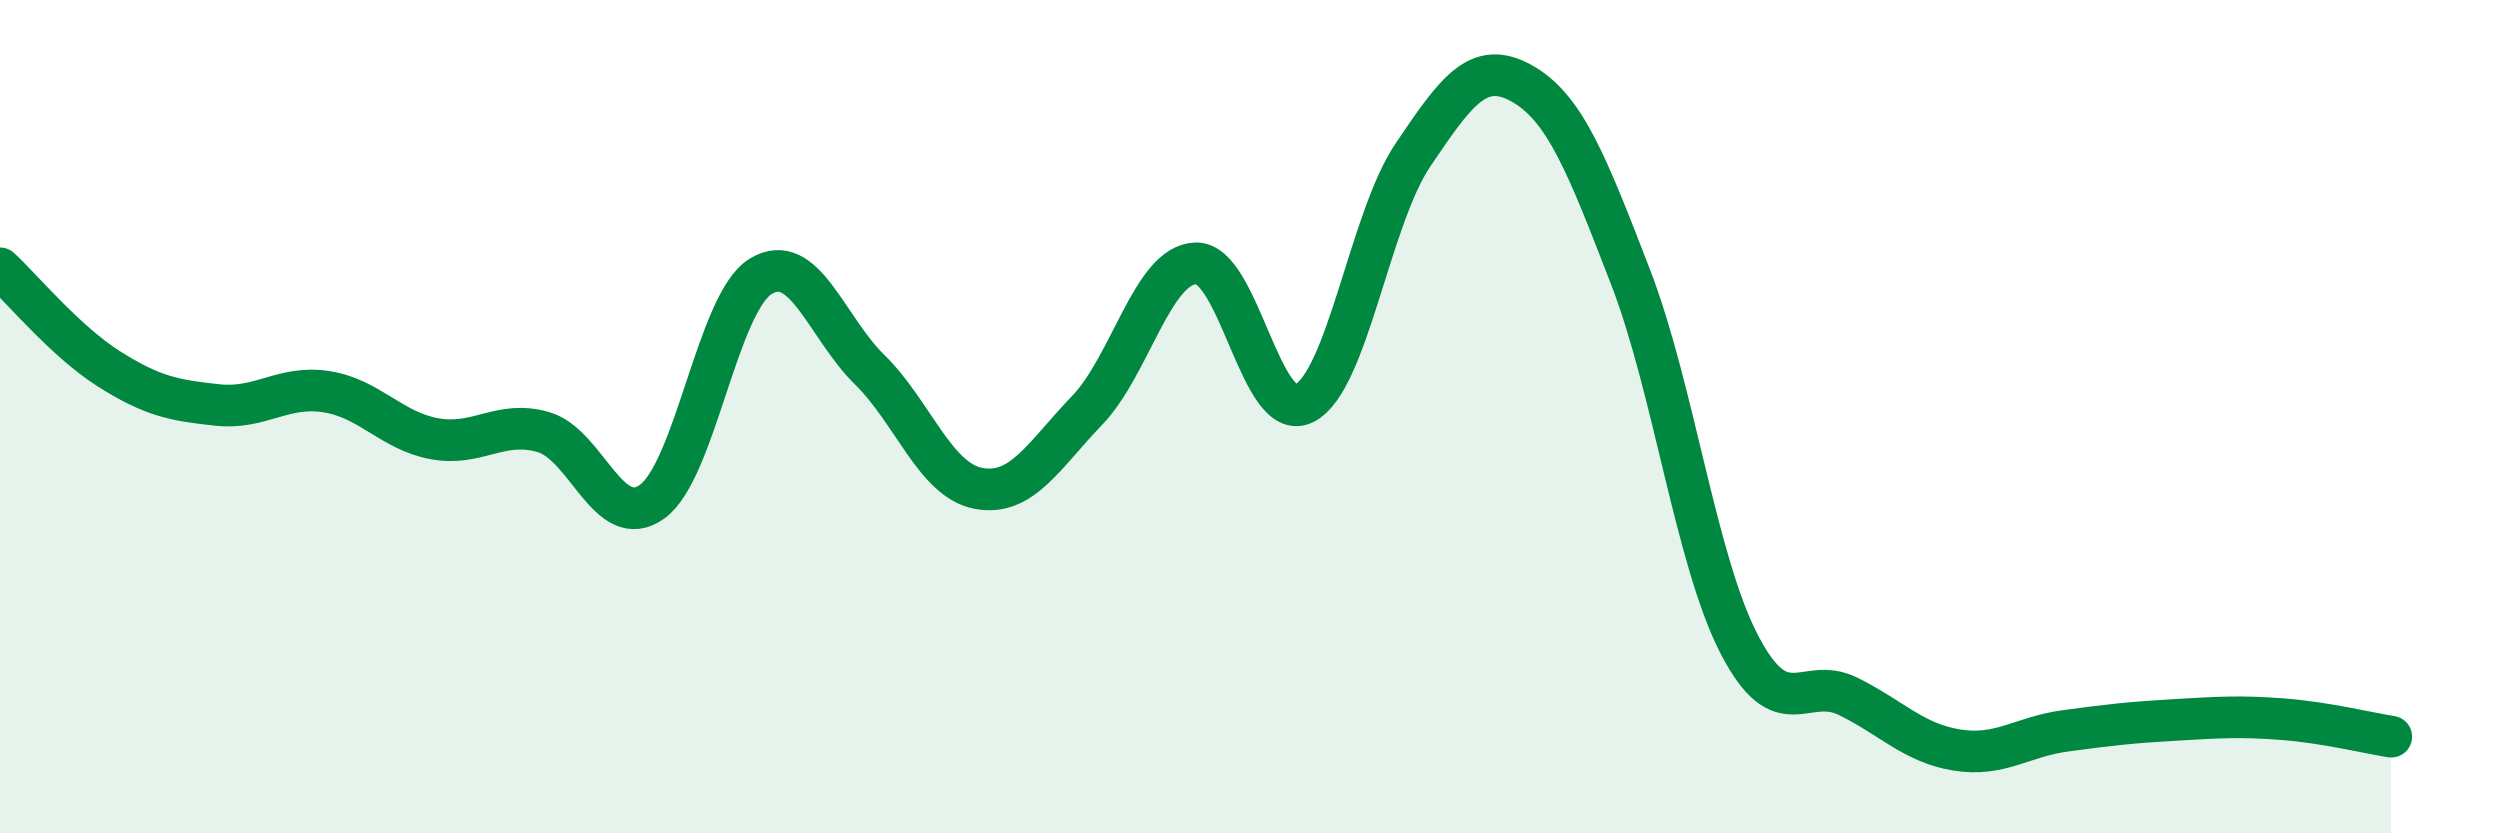 
    <svg width="60" height="20" viewBox="0 0 60 20" xmlns="http://www.w3.org/2000/svg">
      <path
        d="M 0,6.44 C 0.52,6.92 1.57,8.19 2.61,8.85 C 3.65,9.51 4.18,9.61 5.22,9.72 C 6.26,9.83 6.79,9.24 7.83,9.4 C 8.87,9.56 9.39,10.34 10.43,10.53 C 11.47,10.72 12,10.07 13.04,10.37 C 14.08,10.67 14.61,12.79 15.65,12.04 C 16.69,11.29 17.22,7.26 18.26,6.63 C 19.3,6 19.83,7.85 20.87,8.87 C 21.91,9.89 22.44,11.52 23.48,11.72 C 24.52,11.92 25.05,10.93 26.09,9.85 C 27.13,8.77 27.66,6.35 28.7,6.32 C 29.74,6.29 30.26,10.2 31.3,9.68 C 32.34,9.16 32.87,5.26 33.91,3.72 C 34.95,2.18 35.48,1.42 36.52,2 C 37.56,2.58 38.09,3.95 39.13,6.64 C 40.17,9.33 40.7,13.45 41.74,15.46 C 42.78,17.47 43.31,16.2 44.35,16.71 C 45.39,17.22 45.92,17.83 46.96,18 C 48,18.17 48.53,17.68 49.57,17.54 C 50.61,17.4 51.13,17.34 52.17,17.28 C 53.21,17.22 53.74,17.18 54.78,17.26 C 55.82,17.34 56.87,17.6 57.39,17.68L57.39 20L0 20Z"
        fill="#008740"
        opacity="0.1"
        stroke-linecap="round"
        stroke-linejoin="round"
      />
      <path
        d="M 0,6.44 C 0.52,6.92 1.57,8.19 2.61,8.85 C 3.65,9.51 4.18,9.61 5.22,9.72 C 6.26,9.83 6.79,9.24 7.83,9.4 C 8.87,9.56 9.39,10.34 10.43,10.53 C 11.47,10.72 12,10.07 13.04,10.37 C 14.08,10.67 14.61,12.79 15.65,12.04 C 16.69,11.29 17.22,7.26 18.26,6.63 C 19.3,6 19.83,7.85 20.87,8.87 C 21.91,9.89 22.44,11.52 23.48,11.72 C 24.52,11.92 25.05,10.93 26.09,9.85 C 27.13,8.77 27.66,6.35 28.7,6.32 C 29.74,6.29 30.26,10.2 31.3,9.68 C 32.34,9.16 32.87,5.26 33.91,3.72 C 34.95,2.18 35.48,1.42 36.52,2 C 37.56,2.58 38.09,3.95 39.13,6.64 C 40.17,9.33 40.7,13.45 41.74,15.46 C 42.78,17.47 43.31,16.2 44.35,16.71 C 45.39,17.22 45.92,17.83 46.96,18 C 48,18.17 48.53,17.68 49.57,17.54 C 50.61,17.4 51.13,17.34 52.17,17.28 C 53.21,17.22 53.74,17.18 54.78,17.26 C 55.82,17.34 56.87,17.6 57.39,17.68"
        stroke="#008740"
        stroke-width="1"
        fill="none"
        stroke-linecap="round"
        stroke-linejoin="round"
      />
    </svg>
  